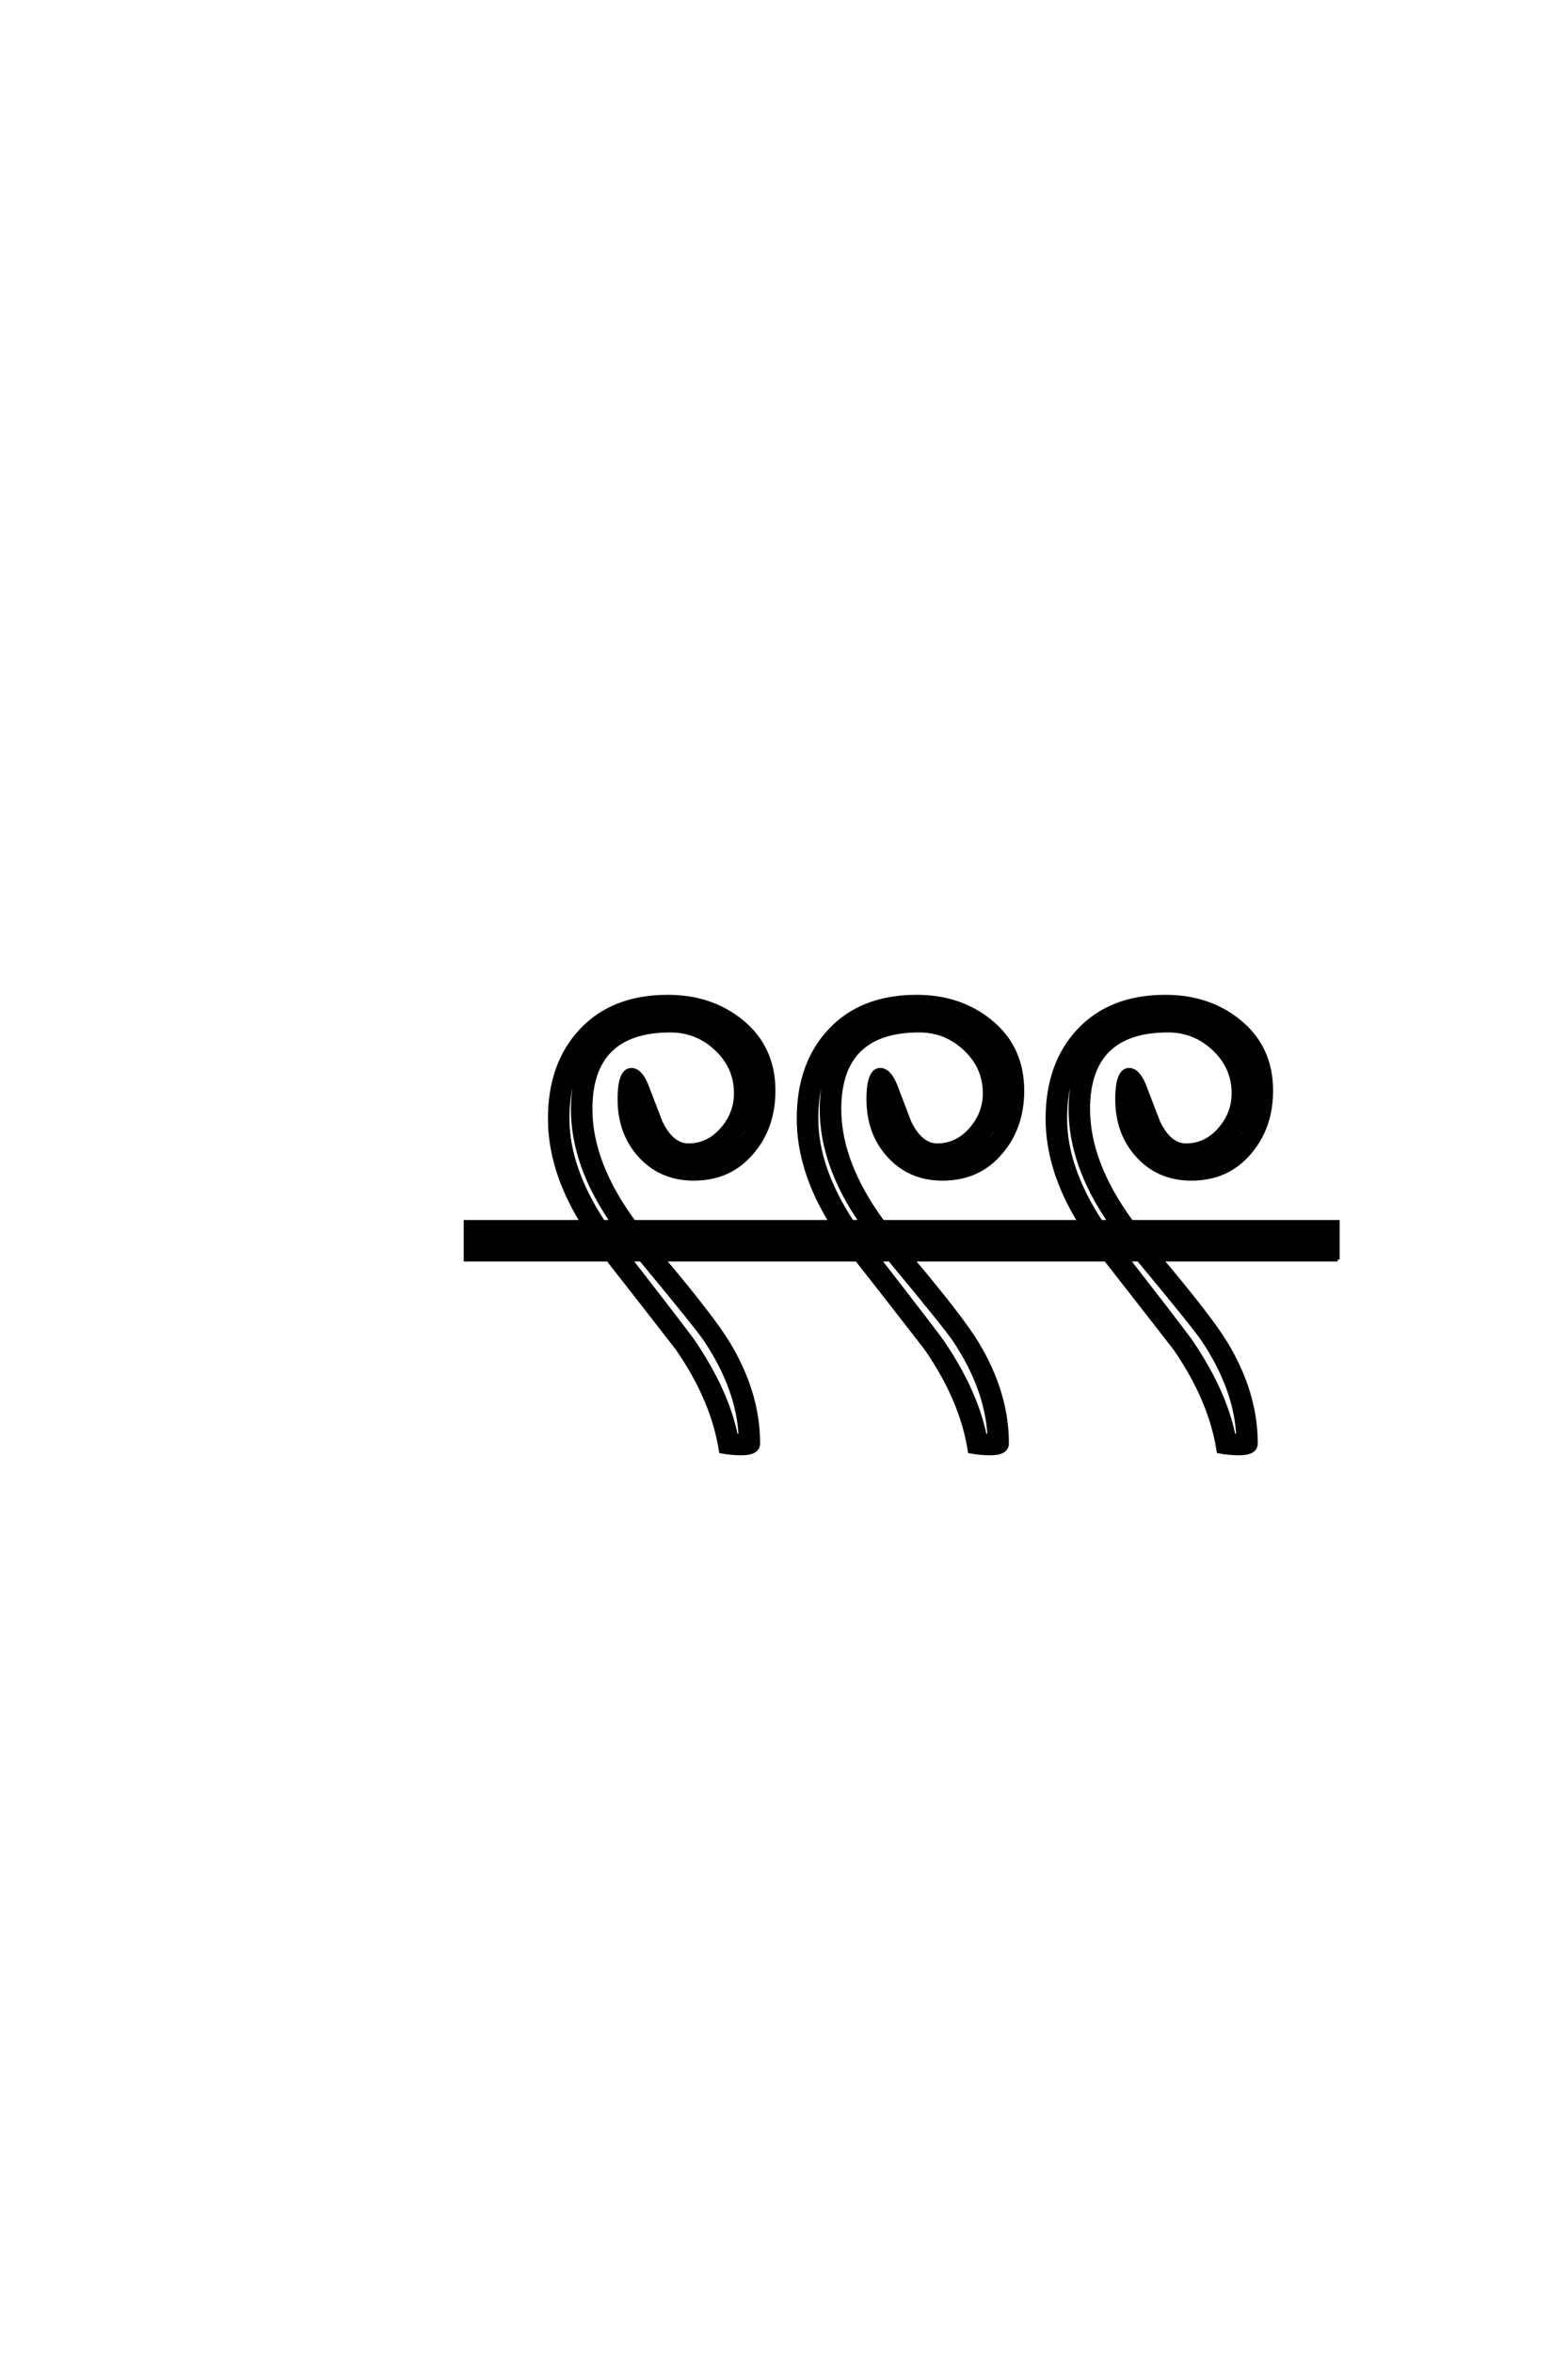 <?xml version="1.0" encoding="UTF-8"?>
<!DOCTYPE svg PUBLIC "-//W3C//DTD SVG 1.0//EN" "http://www.w3.org/TR/2001/REC-SVG-20010904/DTD/svg10.dtd">

<svg xmlns="http://www.w3.org/2000/svg" version="1.0" width="40" height="60">

  <g transform="scale(0.1 -0.1) translate(110.0 -370.0)">
    <path d="M231.25 48.828
L186.234 48.828
Q198.734 33.984 202.641 27.547
Q210.359 14.844 210.359 1.953
Q210.359 -0.594 206.062 -0.594
Q203.609 -0.594 200.875 -0.094
Q198.922 12.891 189.75 26.172
Q180.953 37.5 172.078 48.828
L122.75 48.828
Q135.25 33.984 139.156 27.547
Q146.875 14.844 146.875 1.953
Q146.875 -0.594 142.578 -0.594
Q140.141 -0.594 137.406 -0.094
Q135.453 12.891 126.266 26.172
Q117.484 37.5 108.594 48.828
L59.281 48.828
Q71.781 33.984 75.688 27.547
Q83.406 14.844 83.406 1.953
Q83.406 -0.594 79.109 -0.594
Q76.656 -0.594 73.922 -0.094
Q71.969 12.891 62.797 26.172
Q54 37.5 45.125 48.828
L8.797 48.828
L8.797 58.406
L38.484 58.406
Q30.281 71.781 30.281 84.766
Q30.281 98.734 38.328 107.281
Q46.391 115.828 60.359 115.828
Q71.391 115.828 79.109 109.578
Q87.312 102.938 87.312 91.891
Q87.312 82.625 81.938 76.266
Q76.266 69.438 67 69.438
Q58.5 69.438 53.125 75.484
Q48.047 81.156 48.047 89.75
Q48.047 97.172 51.078 97.172
Q53.219 97.172 54.781 93.562
Q56.641 88.766 58.5 83.891
Q61.328 77.938 65.625 77.938
Q70.609 77.938 74.172 81.984
Q77.734 86.031 77.734 91.219
Q77.734 97.859 72.75 102.547
Q67.781 107.234 61.031 107.234
Q40.625 107.234 40.625 87.203
Q40.625 73.438 51.656 58.406
L101.953 58.406
Q93.75 71.781 93.75 84.766
Q93.75 98.734 101.797 107.281
Q109.859 115.828 123.828 115.828
Q134.859 115.828 142.578 109.578
Q150.781 102.938 150.781 91.891
Q150.781 82.625 145.406 76.266
Q139.75 69.438 130.469 69.438
Q121.969 69.438 116.609 75.484
Q111.531 81.156 111.531 89.75
Q111.531 97.172 114.547 97.172
Q116.703 97.172 118.266 93.562
Q120.125 88.766 121.969 83.891
Q124.812 77.938 129.109 77.938
Q134.078 77.938 137.641 81.984
Q141.219 86.031 141.219 91.219
Q141.219 97.859 136.234 102.547
Q131.25 107.234 124.516 107.234
Q104.109 107.234 104.109 87.203
Q104.109 73.438 115.141 58.406
L165.438 58.406
Q157.234 71.781 157.234 84.766
Q157.234 98.734 165.281 107.281
Q173.344 115.828 187.312 115.828
Q198.344 115.828 206.062 109.578
Q214.266 102.938 214.266 91.891
Q214.266 82.625 208.891 76.266
Q203.219 69.438 193.953 69.438
Q185.453 69.438 180.078 75.484
Q175 81.156 175 89.75
Q175 97.172 178.031 97.172
Q180.172 97.172 181.734 93.562
Q183.594 88.766 185.453 83.891
Q188.281 77.938 192.578 77.938
Q197.562 77.938 201.125 81.984
Q204.688 86.031 204.688 91.219
Q204.688 97.859 199.703 102.547
Q194.734 107.234 187.984 107.234
Q167.578 107.234 167.578 87.203
Q167.578 73.438 178.609 58.406
L231.25 58.406
L231.25 48.828
L231.25 48.828
M209.766 91.891
Q209.766 104.203 197.953 109.281
Q209.188 103.328 209.188 91.219
Q209.188 85.75 206.062 81
Q202.938 76.266 197.953 74.422
Q209.766 77.438 209.766 91.891
Q209.766 77.438 209.766 91.891
M183.297 78.609
Q181.547 81.156 179.891 85.641
Q180.766 81.547 183.297 78.609
Q180.766 81.547 183.297 78.609
M173.922 108.297
Q161.719 101.766 161.719 84.766
Q161.719 72.266 170.797 58.406
L173.141 58.406
Q163.094 73.047 163.094 87.203
Q163.094 101.953 173.922 108.297
Q163.094 101.953 173.922 108.297
M146.297 91.891
Q146.297 104.203 134.469 109.281
Q145.703 103.328 145.703 91.219
Q145.703 85.75 142.578 81
Q139.453 76.266 134.469 74.422
Q146.297 77.438 146.297 91.891
Q146.297 77.438 146.297 91.891
M205.859 3.906
Q205.281 15.828 196.969 28.328
Q194.734 31.641 180.469 48.828
L177.734 48.828
Q192.391 29.984 193.844 27.828
Q202.344 15.328 204.688 3.906
Q205.078 3.906 205.859 3.906
Q205.078 3.906 205.859 3.906
M119.828 78.609
Q118.062 81.156 116.406 85.641
Q117.281 81.547 119.828 78.609
Q117.281 81.547 119.828 78.609
M110.453 108.297
Q98.25 101.766 98.25 84.766
Q98.25 72.266 107.328 58.406
L109.672 58.406
Q99.609 73.047 99.609 87.203
Q99.609 101.953 110.453 108.297
Q99.609 101.953 110.453 108.297
M226.766 53.328
L226.766 53.906
L13.281 53.906
L13.281 53.328
L226.766 53.328
L226.766 53.328
M82.812 91.891
Q82.812 104.203 71 109.281
Q82.234 103.328 82.234 91.219
Q82.234 85.75 79.109 81
Q75.984 76.266 71 74.422
Q82.812 77.438 82.812 91.891
Q82.812 77.438 82.812 91.891
M142.391 3.906
Q141.797 15.828 133.5 28.328
Q131.25 31.641 117 48.828
L114.266 48.828
Q128.906 29.984 130.375 27.828
Q138.875 15.328 141.219 3.906
Q141.609 3.906 142.391 3.906
Q141.609 3.906 142.391 3.906
M56.344 78.609
Q54.594 81.156 52.938 85.641
Q53.812 81.547 56.344 78.609
Q53.812 81.547 56.344 78.609
M46.969 108.297
Q34.766 101.766 34.766 84.766
Q34.766 72.266 43.844 58.406
L46.188 58.406
Q36.141 73.047 36.141 87.203
Q36.141 101.953 46.969 108.297
Q36.141 101.953 46.969 108.297
M78.906 3.906
Q78.328 15.828 70.016 28.328
Q67.781 31.641 53.516 48.828
L50.781 48.828
Q65.438 29.984 66.891 27.828
Q75.391 15.328 77.734 3.906
Q78.125 3.906 78.906 3.906
" style="fill: #000000; stroke: #000000"/>
  </g>
</svg>

